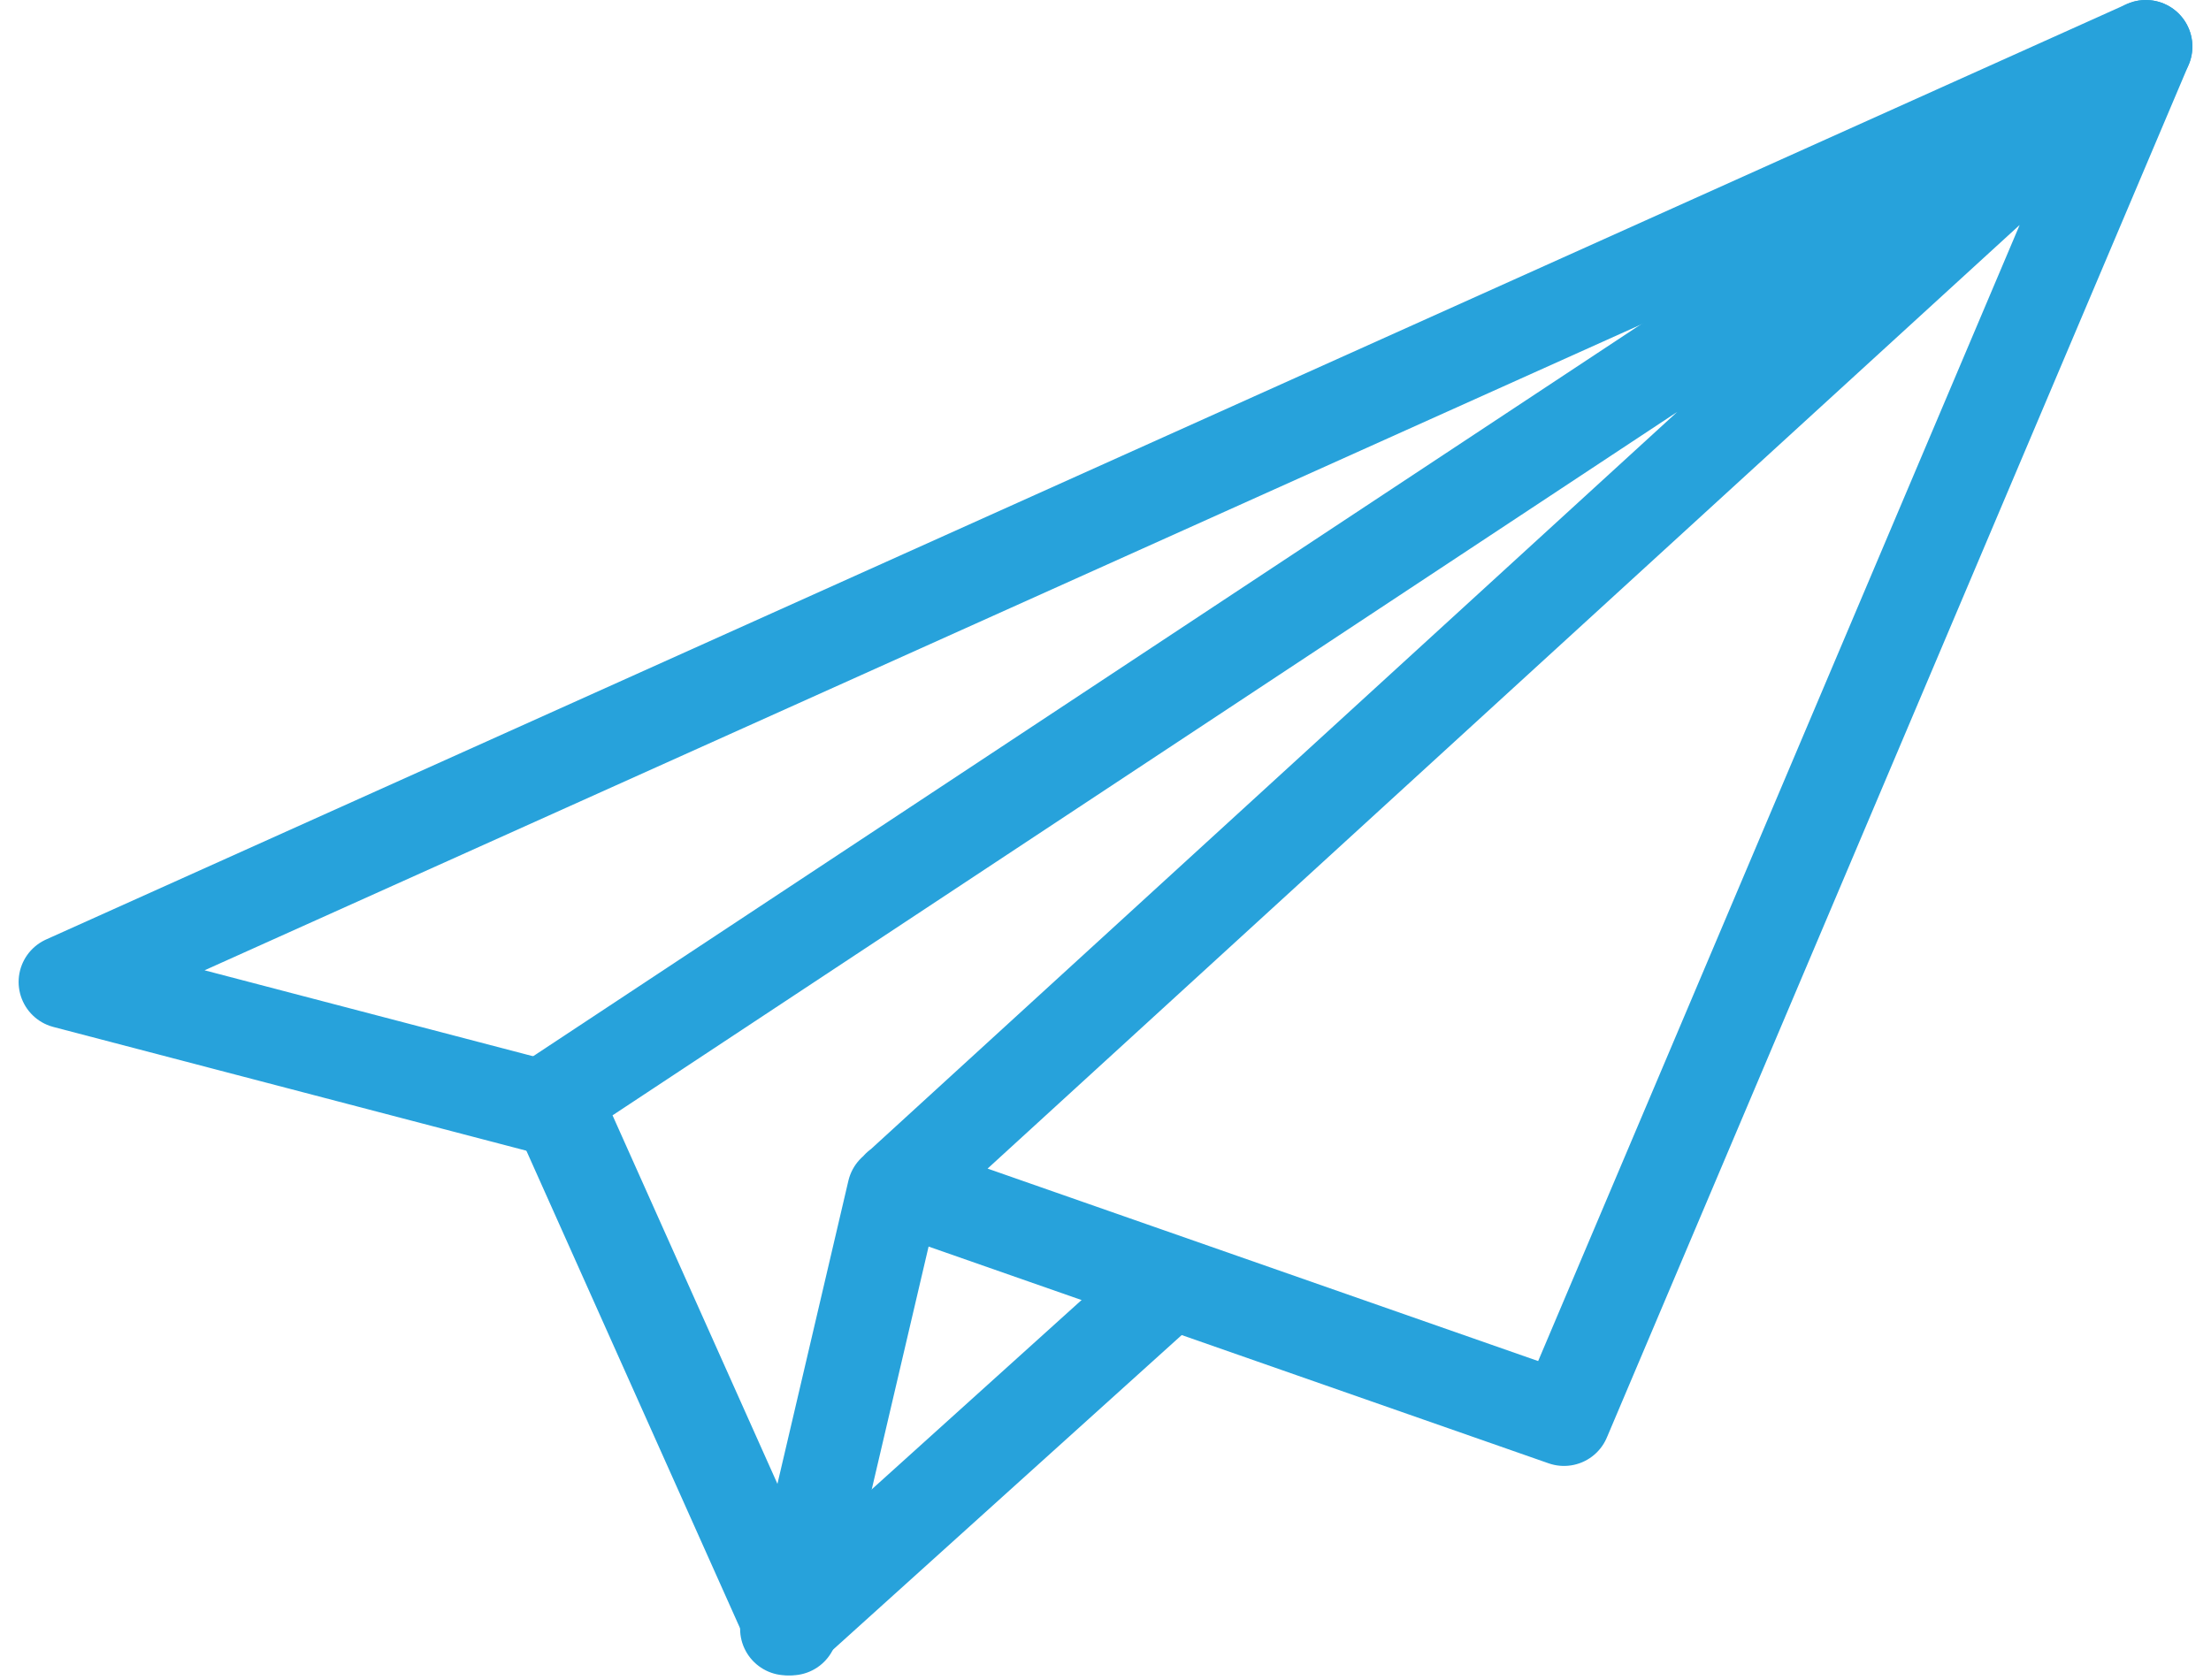 <?xml version="1.0" encoding="utf-8"?>
<!-- Generator: Adobe Illustrator 19.0.0, SVG Export Plug-In . SVG Version: 6.00 Build 0)  -->
<svg version="1.1" id="Layer_1" xmlns="http://www.w3.org/2000/svg" xmlns:xlink="http://www.w3.org/1999/xlink" x="0px" y="0px"
	 viewBox="-273 402.8 47.5 36.1" style="enable-background:new -273 402.8 47.5 36.1;" xml:space="preserve">
<style type="text/css">
	.st0{fill:none;stroke:#27A2DB;stroke-width:2;stroke-linecap:round;stroke-linejoin:round;stroke-miterlimit:10;}
</style>
<polyline id="XMLID_42_" class="st0" points="-253.7,428.3 -239.4,433.3 -226.9,403.8 -253.8,428.4 -256,437.8 -261.1,426.4 
	-226.9,403.8 "/>
<line id="XMLID_43_" class="st0" x1="-256.1" y1="437.8" x2="-247.9" y2="430.4"/>
<polyline id="XMLID_1_" class="st0" points="-260.9,426.7 -271.6,423.9 -226.9,403.8 "/>
</svg>

